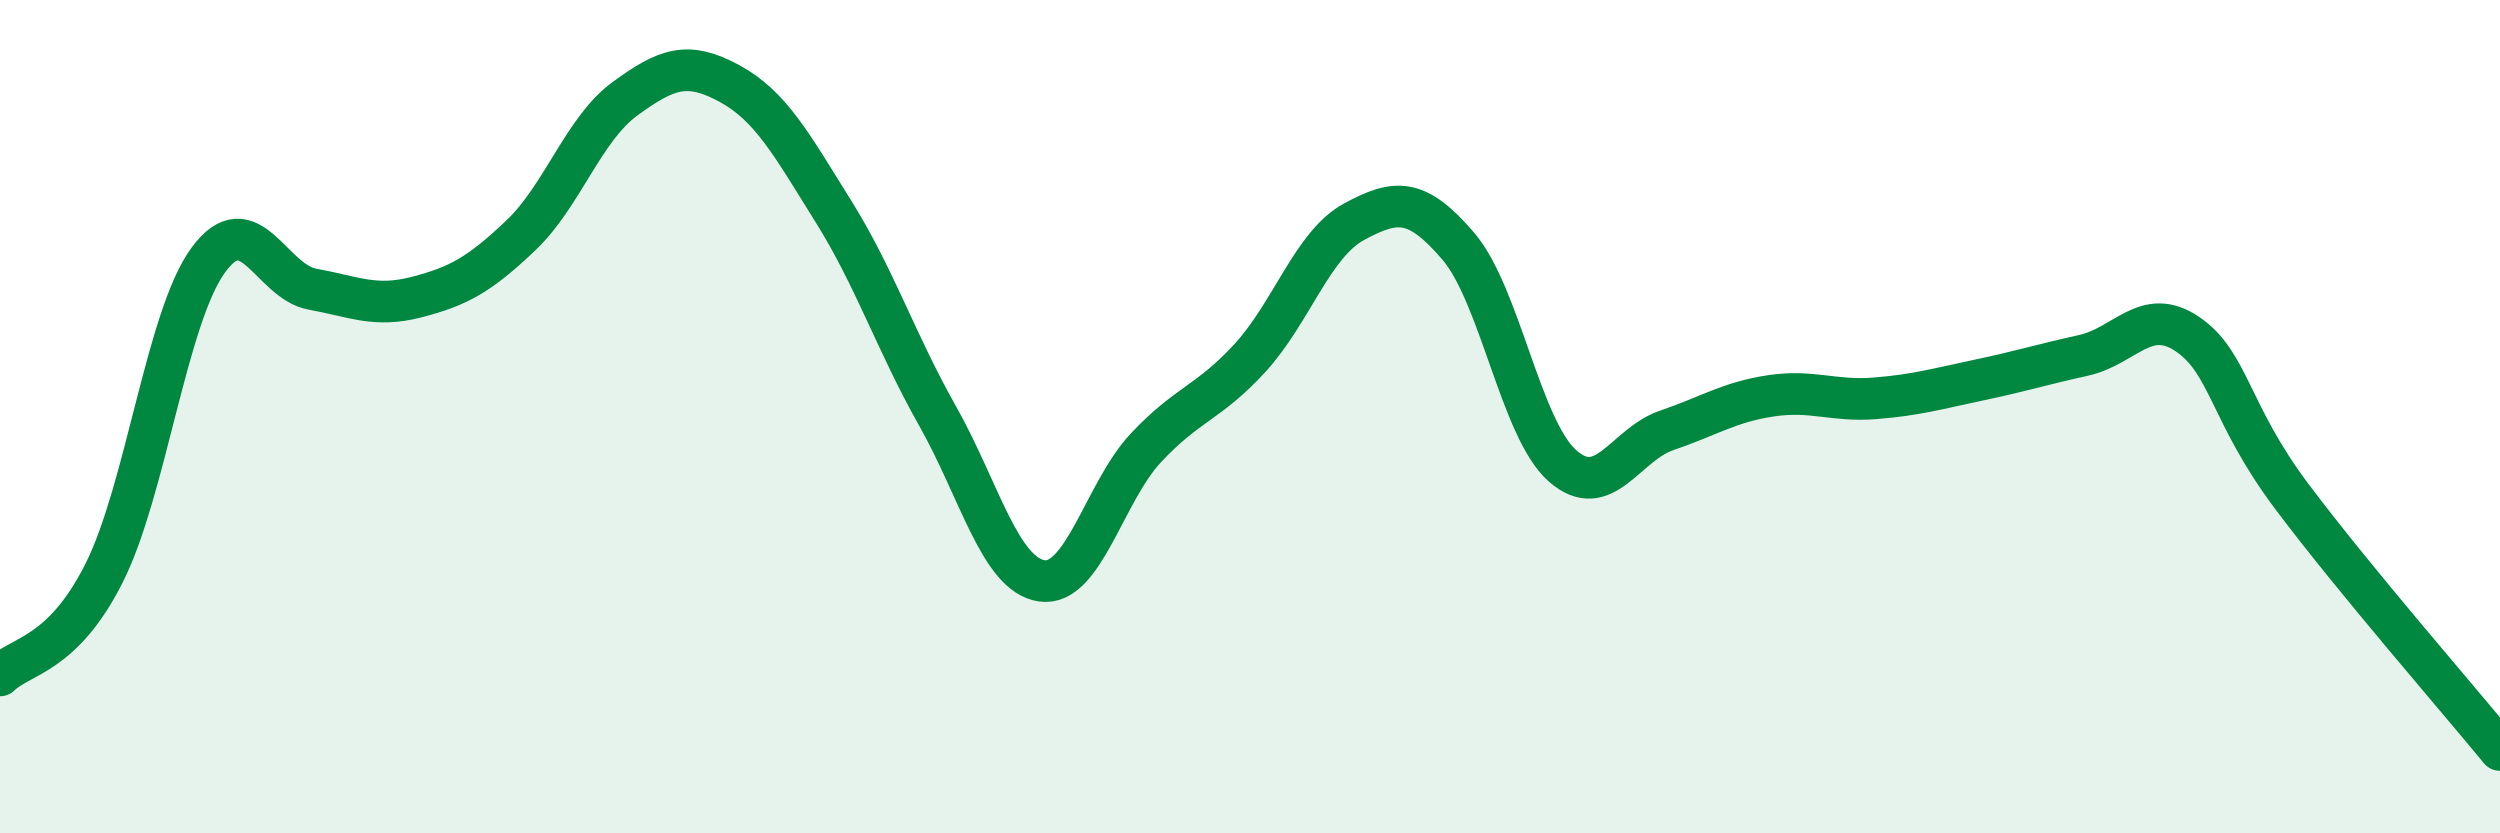 
    <svg width="60" height="20" viewBox="0 0 60 20" xmlns="http://www.w3.org/2000/svg">
      <path
        d="M 0,16.21 C 0.5,15.72 1.5,15.74 2.5,13.75 C 3.5,11.76 4,7.6 5,6.24 C 6,4.88 6.5,6.76 7.5,6.94 C 8.5,7.12 9,7.39 10,7.13 C 11,6.87 11.5,6.6 12.5,5.65 C 13.5,4.7 14,3.1 15,2.37 C 16,1.64 16.5,1.46 17.5,2 C 18.5,2.54 19,3.47 20,5.07 C 21,6.67 21.5,8.21 22.5,9.98 C 23.5,11.75 24,13.79 25,13.94 C 26,14.09 26.5,11.82 27.5,10.75 C 28.5,9.68 29,9.68 30,8.59 C 31,7.5 31.5,5.86 32.5,5.32 C 33.5,4.78 34,4.74 35,5.91 C 36,7.08 36.5,10.3 37.5,11.18 C 38.5,12.06 39,10.67 40,10.33 C 41,9.99 41.5,9.65 42.5,9.5 C 43.5,9.35 44,9.64 45,9.56 C 46,9.48 46.5,9.33 47.5,9.12 C 48.5,8.91 49,8.75 50,8.53 C 51,8.31 51.5,7.34 52.5,8.02 C 53.5,8.7 53.5,9.91 55,11.91 C 56.5,13.91 59,16.78 60,18L60 20L0 20Z"
        fill="#008740"
        opacity="0.1"
        stroke-linecap="round"
        stroke-linejoin="round"
      />
      <path
        d="M 0,16.21 C 0.5,15.72 1.5,15.74 2.5,13.75 C 3.5,11.76 4,7.6 5,6.24 C 6,4.88 6.5,6.76 7.5,6.94 C 8.5,7.12 9,7.39 10,7.13 C 11,6.87 11.5,6.6 12.5,5.65 C 13.5,4.7 14,3.1 15,2.37 C 16,1.64 16.5,1.46 17.5,2 C 18.5,2.54 19,3.47 20,5.07 C 21,6.67 21.5,8.21 22.5,9.98 C 23.5,11.75 24,13.79 25,13.94 C 26,14.09 26.5,11.82 27.5,10.75 C 28.5,9.68 29,9.68 30,8.59 C 31,7.5 31.5,5.86 32.5,5.32 C 33.5,4.78 34,4.74 35,5.91 C 36,7.08 36.5,10.3 37.5,11.18 C 38.5,12.06 39,10.67 40,10.33 C 41,9.99 41.5,9.65 42.5,9.5 C 43.5,9.35 44,9.64 45,9.56 C 46,9.48 46.5,9.33 47.5,9.12 C 48.5,8.91 49,8.75 50,8.53 C 51,8.31 51.5,7.34 52.5,8.02 C 53.5,8.7 53.5,9.91 55,11.91 C 56.5,13.91 59,16.78 60,18"
        stroke="#008740"
        stroke-width="1"
        fill="none"
        stroke-linecap="round"
        stroke-linejoin="round"
      />
    </svg>
  